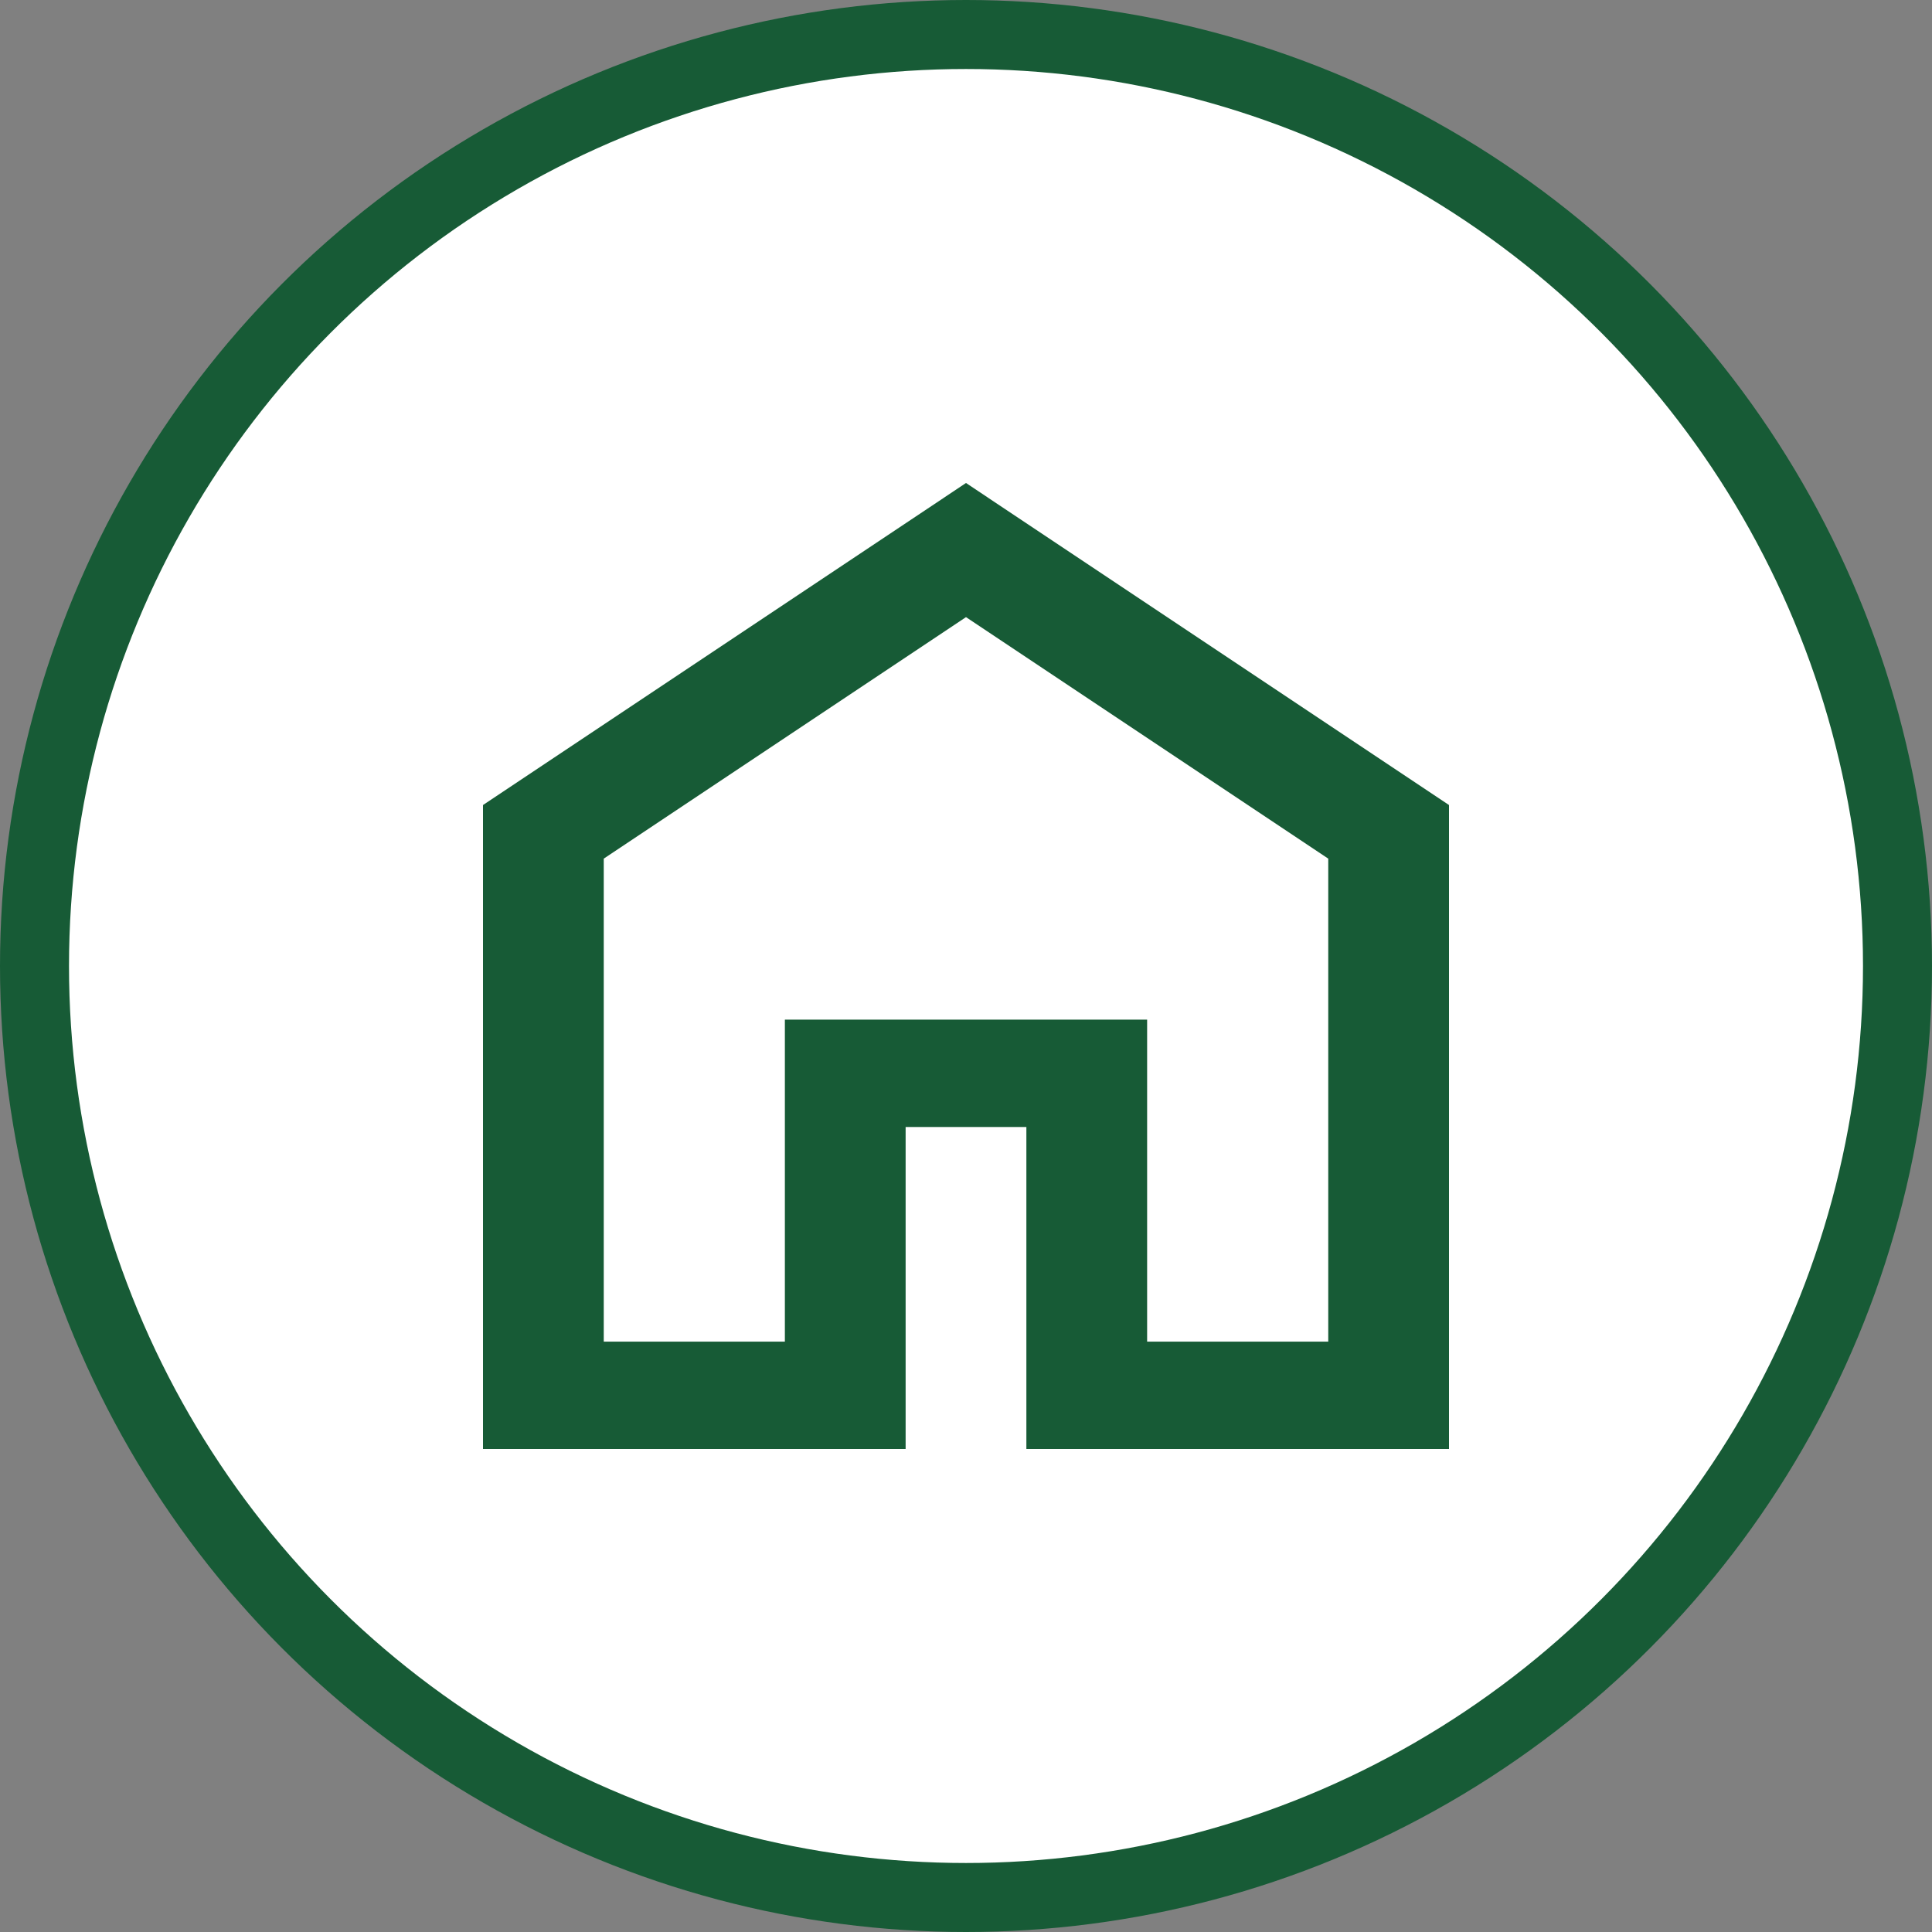 <?xml version="1.0" encoding="UTF-8"?> <svg xmlns="http://www.w3.org/2000/svg" fill="none" height="28" viewBox="0 0 28 28" width="28"><rect x="0" y="0" width="28" height="28" fill="#808080" stroke="none"/><circle cx="14" cy="14" fill="#fff" r="13.5" stroke="#175b36"></circle><path d="m8.75 19.444h2.625v-4.667h5.25v4.667h2.625v-7l-5.25-3.5-5.25 3.5zm-1.75 1.556v-9.333l7-4.667 7 4.667v9.333h-6.125v-4.667h-1.75v4.667z" fill="#175b36"></path></svg> 